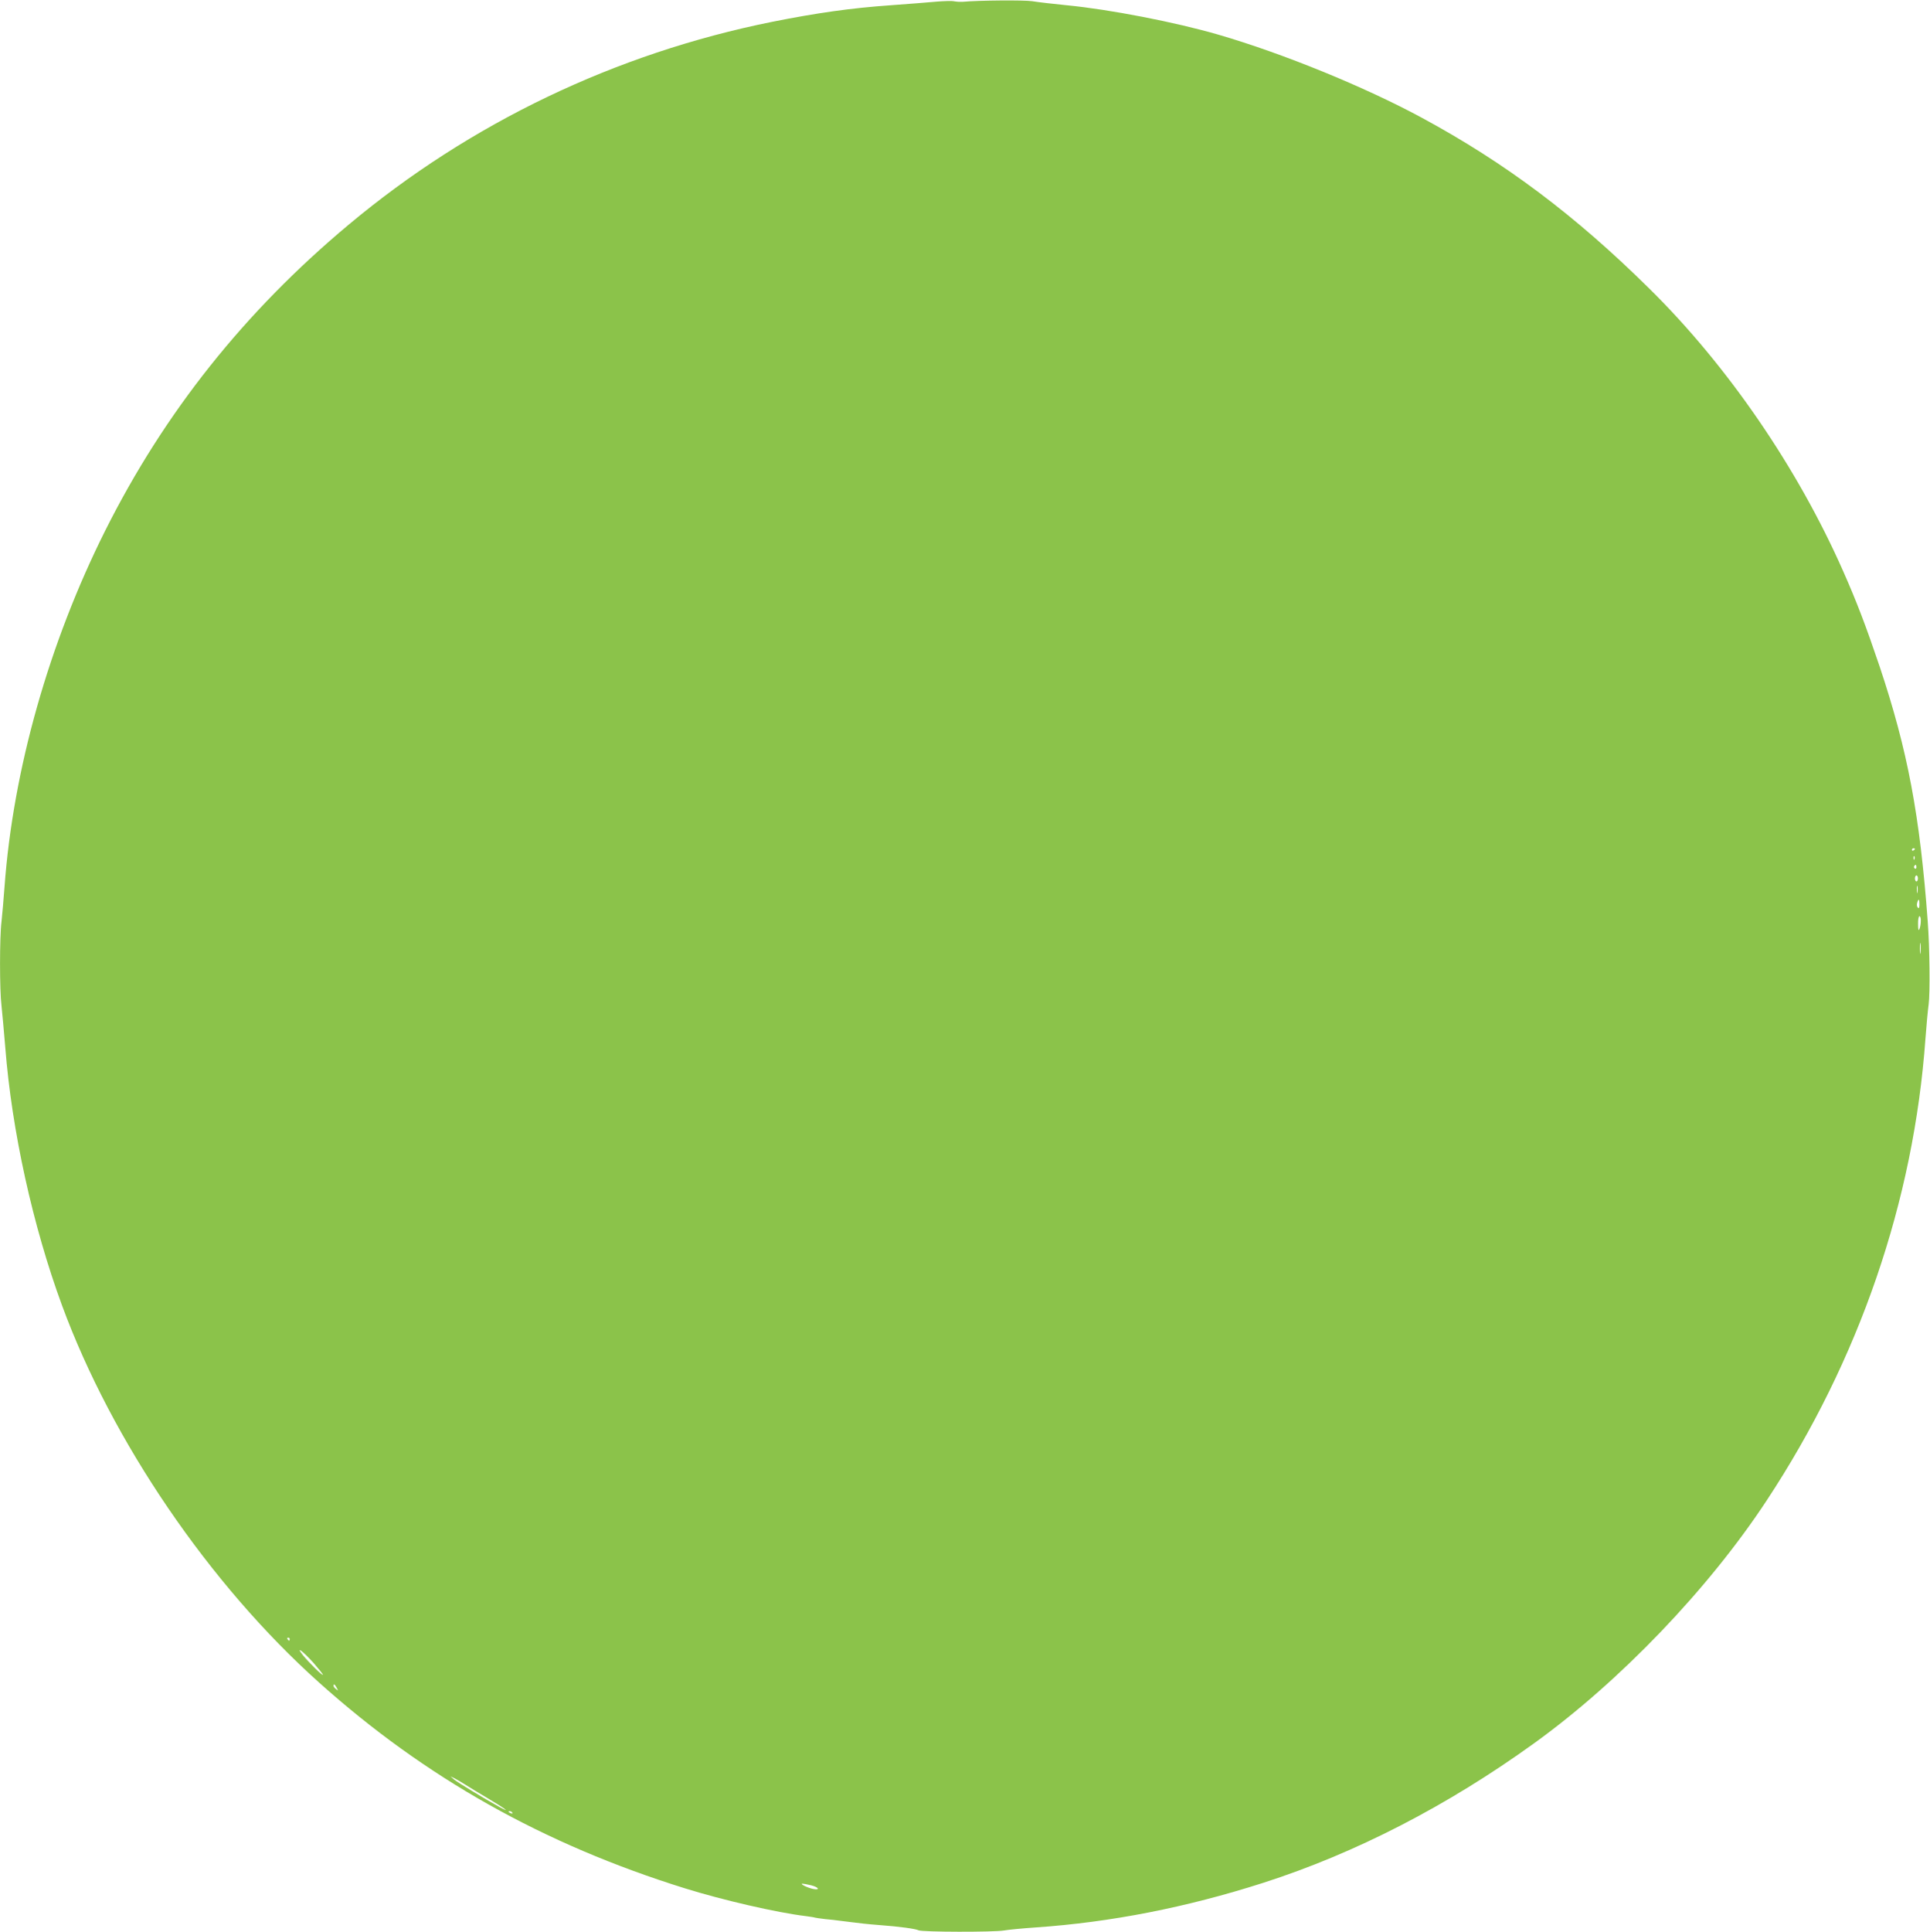 <?xml version="1.0" standalone="no"?>
<!DOCTYPE svg PUBLIC "-//W3C//DTD SVG 20010904//EN"
 "http://www.w3.org/TR/2001/REC-SVG-20010904/DTD/svg10.dtd">
<svg version="1.0" xmlns="http://www.w3.org/2000/svg"
 width="1279pt" height="1280pt" viewBox="0 0 1279 1280"
 preserveAspectRatio="xMidYMid meet">
<g transform="translate(0,1280) scale(0.1,-0.1)"
fill="#8bc34a" stroke="none">
<path d="M6205 12789 c-49 -5 -187 -15 -305 -24 -258 -18 -490 -51 -785 -110
-1036 -209 -1998 -669 -2805 -1344 -689 -576 -1220 -1243 -1613 -2027 -372
-743 -610 -1583 -667 -2359 -6 -82 -15 -186 -20 -231 -13 -103 -13 -454 0
-558 5 -45 16 -169 25 -276 43 -550 182 -1182 376 -1709 332 -902 977 -1848
1704 -2499 703 -630 1487 -1071 2424 -1363 250 -78 610 -161 801 -184 30 -4
57 -8 60 -10 3 -1 34 -6 70 -10 36 -3 76 -8 90 -10 33 -4 110 -14 164 -20 24
-3 74 -7 111 -10 122 -9 234 -24 252 -34 23 -12 502 -13 568 -1 28 5 122 14
210 20 495 34 996 132 1505 295 611 196 1221 510 1795 924 569 410 1157 1023
1543 1610 613 930 975 1985 1052 3061 6 80 15 181 21 225 10 75 7 377 -6 550
-52 704 -133 1134 -319 1690 -89 263 -149 422 -242 632 -302 684 -767 1362
-1284 1871 -492 486 -955 833 -1508 1132 -379 205 -921 426 -1347 550 -285 83
-724 168 -1005 195 -91 9 -194 21 -230 27 -54 8 -352 6 -460 -4 -14 -1 -38 0
-55 3 -16 4 -70 2 -120 -2z m6485 -5613 c0 -3 -4 -8 -10 -11 -5 -3 -10 -1 -10
4 0 6 5 11 10 11 6 0 10 -2 10 -4z m-3 -68 c-3 -8 -6 -5 -6 6 -1 11 2 17 5 13
3 -3 4 -12 1 -19z m13 -54 c0 -8 -5 -12 -10 -9 -6 4 -8 11 -5 16 9 14 15 11
15 -7z m10 -74 c0 -11 -4 -20 -10 -20 -5 0 -10 9 -10 20 0 11 5 20 10 20 6 0
10 -9 10 -20z m-3 -92 c-2 -13 -4 -5 -4 17 -1 22 1 32 4 23 2 -10 2 -28 0 -40z
m13 -80 c0 -23 -3 -29 -11 -21 -6 6 -8 20 -4 32 9 30 15 26 15 -11z m9 -110
c0 -18 -4 -42 -9 -53 -6 -15 -9 -6 -9 33 -1 28 4 52 9 52 6 0 10 -15 9 -32z
m-2 -210 c-2 -18 -4 -6 -4 27 0 33 2 48 4 33 2 -15 2 -42 0 -60z m-10807
-4548 c0 -5 -2 -10 -4 -10 -3 0 -8 5 -11 10 -3 6 -1 10 4 10 6 0 11 -4 11 -10z
m158 -158 c34 -39 62 -74 62 -78 0 -11 -93 81 -133 130 -52 66 1 26 71 -52z
m153 -164 c11 -21 11 -22 -4 -9 -10 7 -17 17 -17 22 0 15 9 10 21 -13z m854
-643 c28 -18 93 -57 145 -88 104 -61 165 -105 85 -62 -104 57 -283 166 -306
185 l-24 21 25 -12 c14 -7 48 -27 75 -44z m310 -185 c3 -6 -1 -7 -9 -4 -18 7
-21 14 -7 14 6 0 13 -4 16 -10z m1981 -481 c51 -13 61 -34 12 -24 -38 8 -90
34 -70 35 7 0 33 -5 58 -11z"/>
</g>
</svg>
